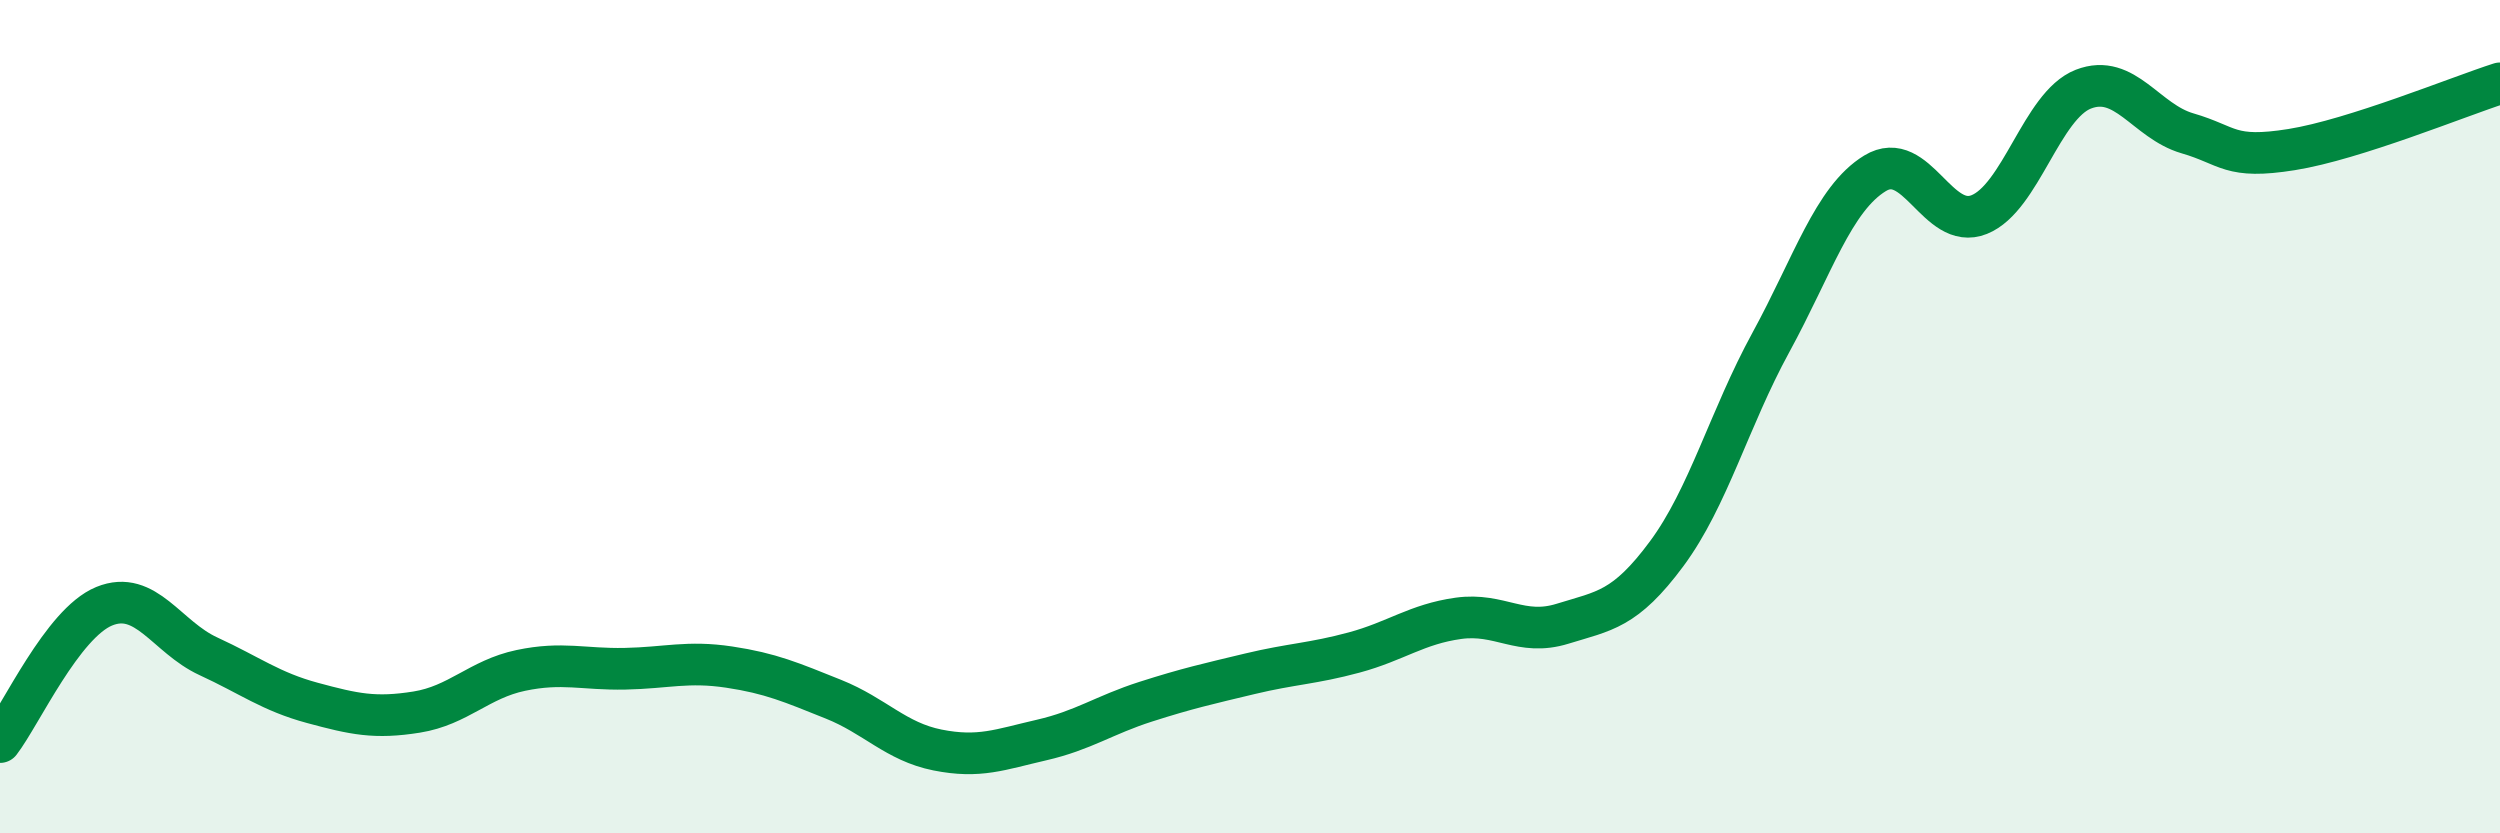 
    <svg width="60" height="20" viewBox="0 0 60 20" xmlns="http://www.w3.org/2000/svg">
      <path
        d="M 0,17.81 C 0.5,17.16 1.5,14.96 2.5,14.55 C 3.5,14.14 4,15.29 5,15.75 C 6,16.21 6.5,16.6 7.5,16.87 C 8.5,17.14 9,17.25 10,17.09 C 11,16.93 11.5,16.3 12.5,16.09 C 13.5,15.88 14,16.07 15,16.05 C 16,16.03 16.5,15.86 17.5,16.01 C 18.5,16.16 19,16.38 20,16.78 C 21,17.18 21.5,17.8 22.5,18 C 23.5,18.2 24,17.99 25,17.76 C 26,17.53 26.5,17.16 27.5,16.84 C 28.5,16.52 29,16.41 30,16.17 C 31,15.93 31.5,15.93 32.5,15.66 C 33.5,15.39 34,14.98 35,14.84 C 36,14.7 36.5,15.28 37.5,14.97 C 38.5,14.66 39,14.64 40,13.29 C 41,11.94 41.5,10.05 42.5,8.22 C 43.5,6.39 44,4.77 45,4.16 C 46,3.55 46.5,5.55 47.5,5.15 C 48.5,4.75 49,2.53 50,2.14 C 51,1.75 51.5,2.91 52.5,3.2 C 53.5,3.49 53.5,3.83 55,3.59 C 56.5,3.35 59,2.32 60,2L60 20L0 20Z"
        fill="#008740"
        opacity="0.1"
        stroke-linecap="round"
        stroke-linejoin="round"
      />
      <path
        d="M 0,17.81 C 0.5,17.16 1.5,14.96 2.5,14.55 C 3.5,14.14 4,15.29 5,15.75 C 6,16.21 6.5,16.6 7.5,16.87 C 8.5,17.14 9,17.25 10,17.09 C 11,16.93 11.5,16.3 12.5,16.09 C 13.5,15.88 14,16.07 15,16.05 C 16,16.03 16.5,15.86 17.5,16.01 C 18.5,16.16 19,16.38 20,16.78 C 21,17.18 21.5,17.8 22.5,18 C 23.5,18.2 24,17.99 25,17.76 C 26,17.53 26.5,17.16 27.5,16.84 C 28.5,16.52 29,16.41 30,16.17 C 31,15.93 31.5,15.93 32.5,15.66 C 33.5,15.39 34,14.98 35,14.84 C 36,14.7 36.5,15.28 37.5,14.97 C 38.5,14.66 39,14.64 40,13.29 C 41,11.94 41.5,10.05 42.5,8.22 C 43.5,6.39 44,4.77 45,4.16 C 46,3.55 46.5,5.55 47.5,5.15 C 48.5,4.75 49,2.53 50,2.14 C 51,1.75 51.5,2.91 52.5,3.2 C 53.5,3.49 53.5,3.83 55,3.59 C 56.5,3.35 59,2.32 60,2"
        stroke="#008740"
        stroke-width="1"
        fill="none"
        stroke-linecap="round"
        stroke-linejoin="round"
      />
    </svg>
  